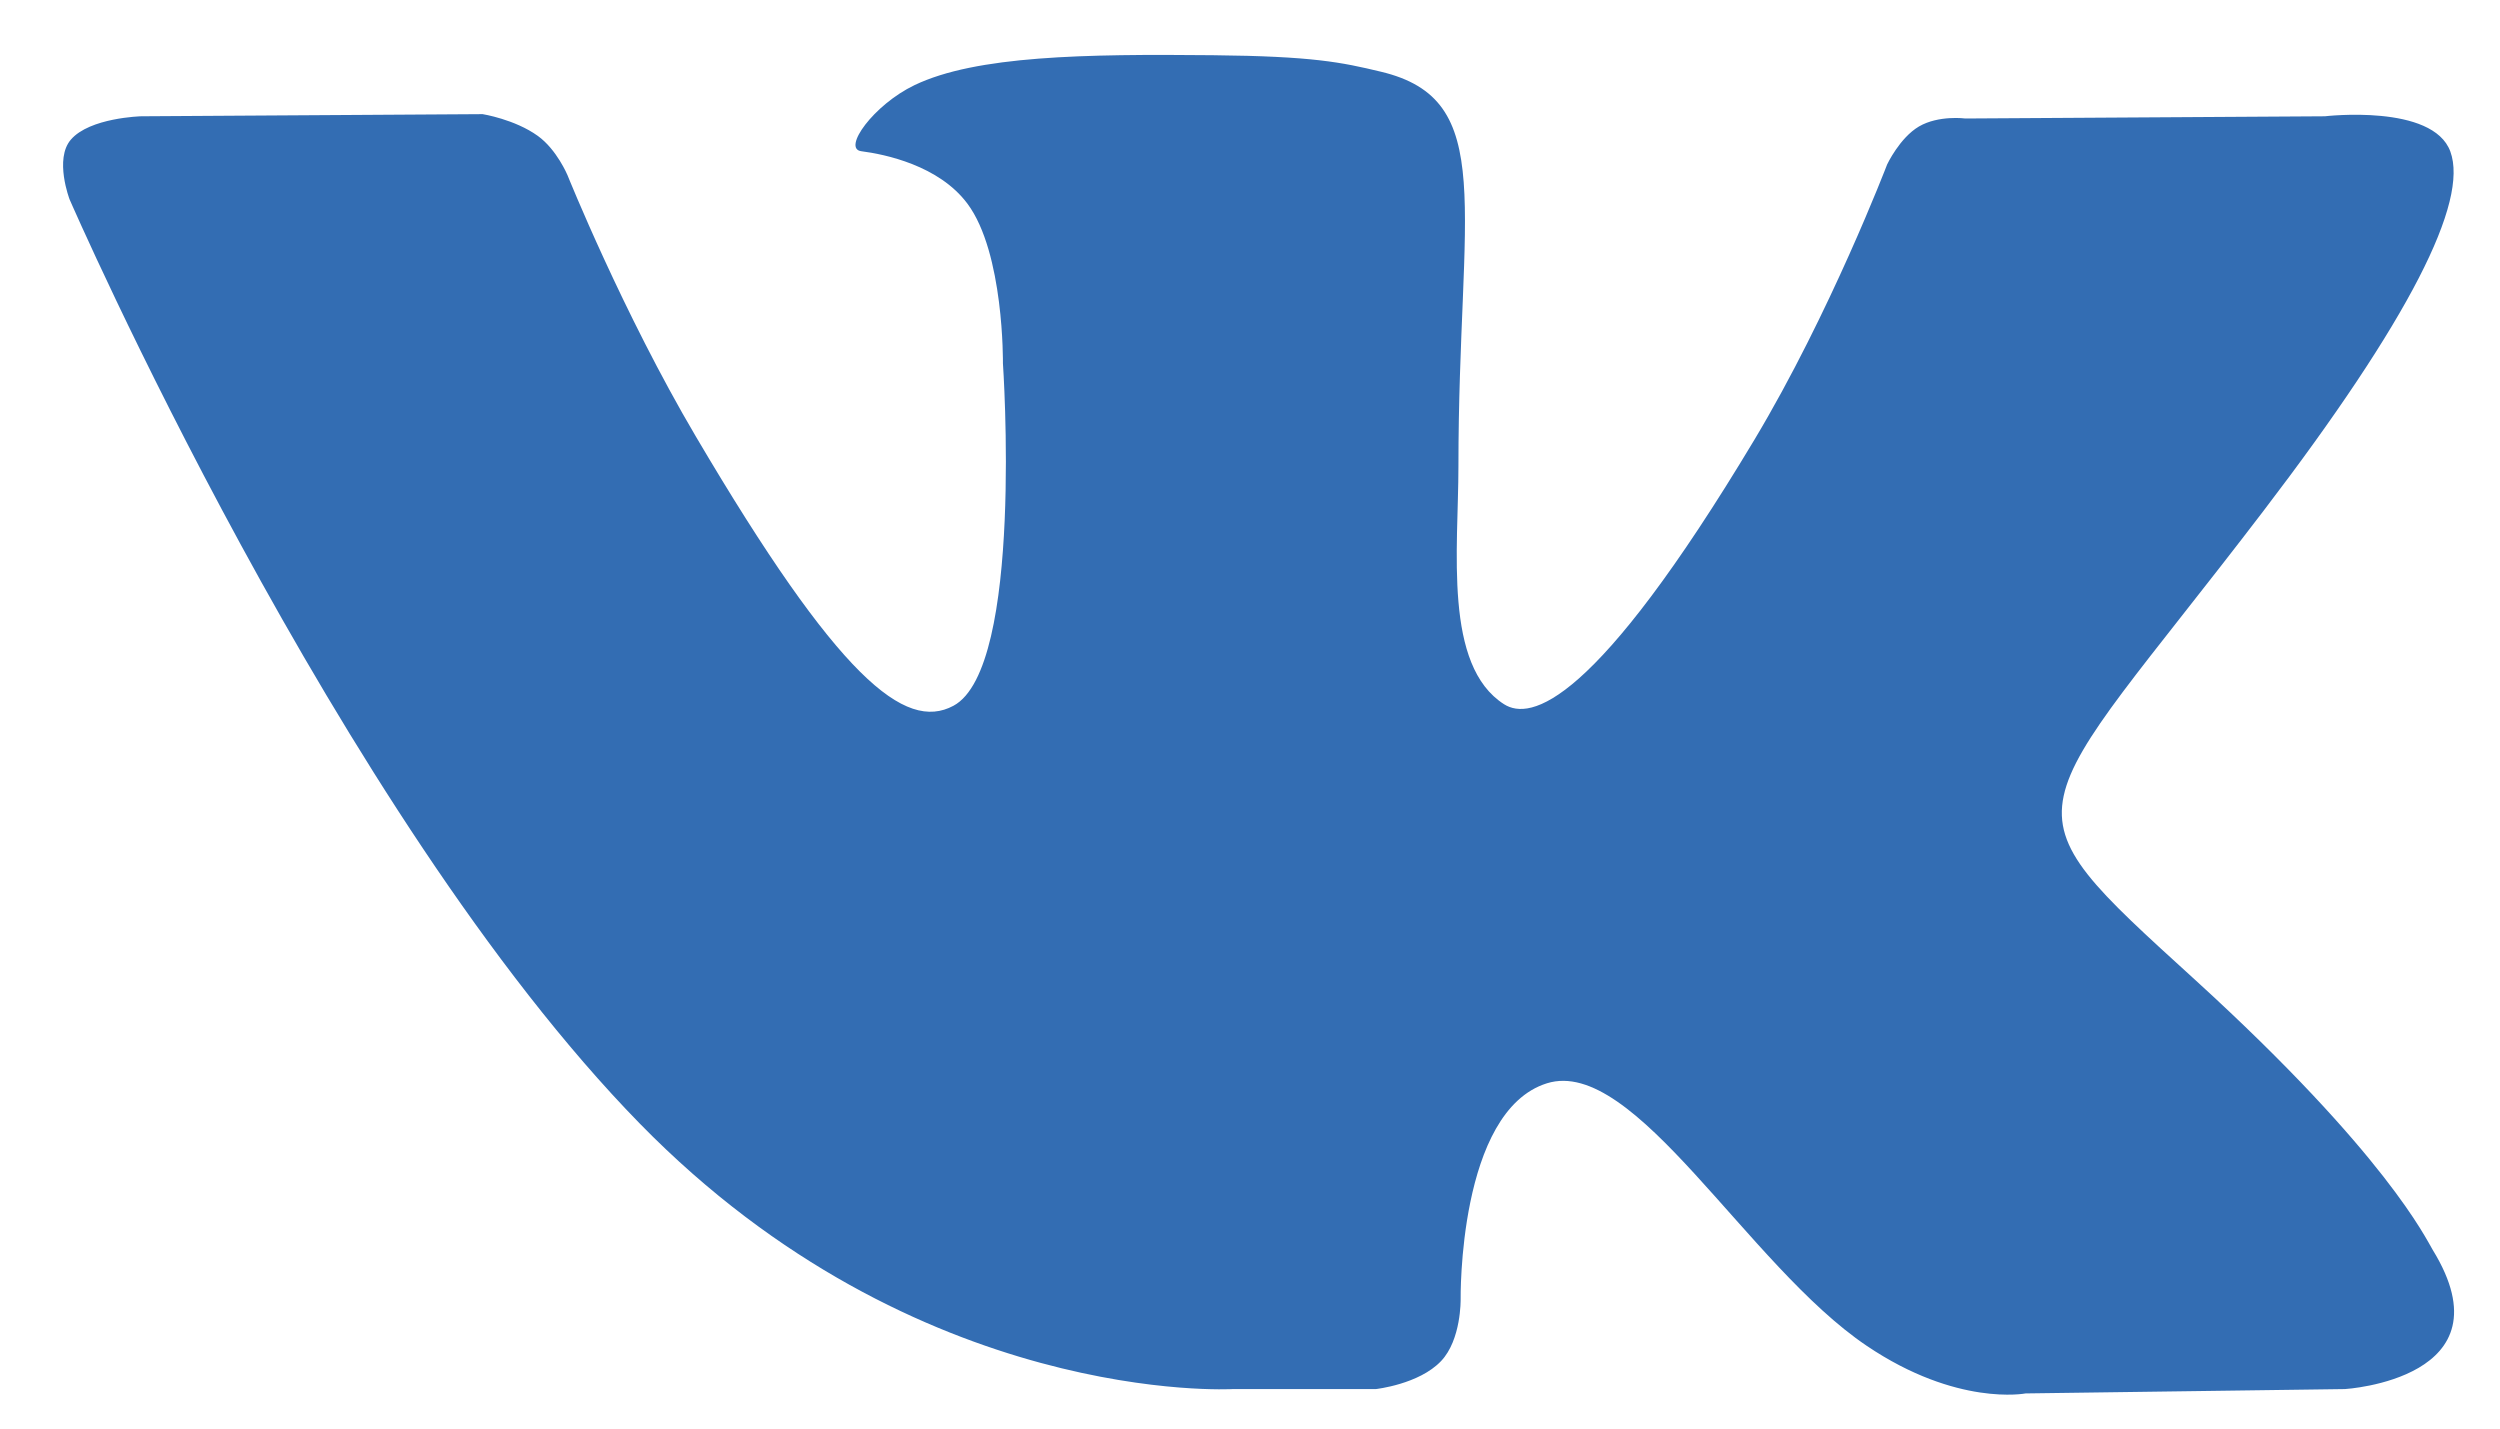 <svg width="35" height="20" viewBox="0 0 35 20" fill="none" xmlns="http://www.w3.org/2000/svg">
<path d="M19.262 19.447C19.262 19.447 19.866 19.381 20.175 19.055C20.459 18.756 20.449 18.191 20.449 18.191C20.449 18.191 20.411 15.556 21.657 15.166C22.885 14.784 24.462 17.715 26.135 18.842C27.399 19.695 28.358 19.508 28.358 19.508L32.83 19.447C32.83 19.447 35.167 19.305 34.059 17.5C33.968 17.352 33.412 16.163 30.736 13.722C27.931 11.167 28.308 11.58 31.683 7.16C33.74 4.468 34.562 2.824 34.305 2.122C34.061 1.45 32.548 1.628 32.548 1.628L27.515 1.659C27.515 1.659 27.142 1.609 26.865 1.771C26.595 1.93 26.42 2.302 26.42 2.302C26.42 2.302 25.624 4.384 24.562 6.156C22.32 9.894 21.425 10.091 21.058 9.86C20.205 9.318 20.418 7.686 20.418 6.526C20.418 2.903 20.978 1.393 19.329 1.003C18.782 0.872 18.38 0.787 16.98 0.773C15.184 0.755 13.664 0.779 12.803 1.192C12.23 1.467 11.788 2.082 12.058 2.117C12.391 2.16 13.144 2.316 13.543 2.85C14.059 3.54 14.041 5.087 14.041 5.087C14.041 5.087 14.337 9.352 13.348 9.881C12.671 10.244 11.741 9.503 9.742 6.111C8.718 4.375 7.946 2.455 7.946 2.455C7.946 2.455 7.797 2.096 7.53 1.903C7.207 1.67 6.757 1.598 6.757 1.598L1.975 1.628C1.975 1.628 1.256 1.647 0.992 1.955C0.758 2.226 0.974 2.791 0.974 2.791C0.974 2.791 4.719 11.396 8.959 15.732C12.847 19.707 17.261 19.447 17.261 19.447H19.262Z" fill="#336DB3"/>
</svg>
